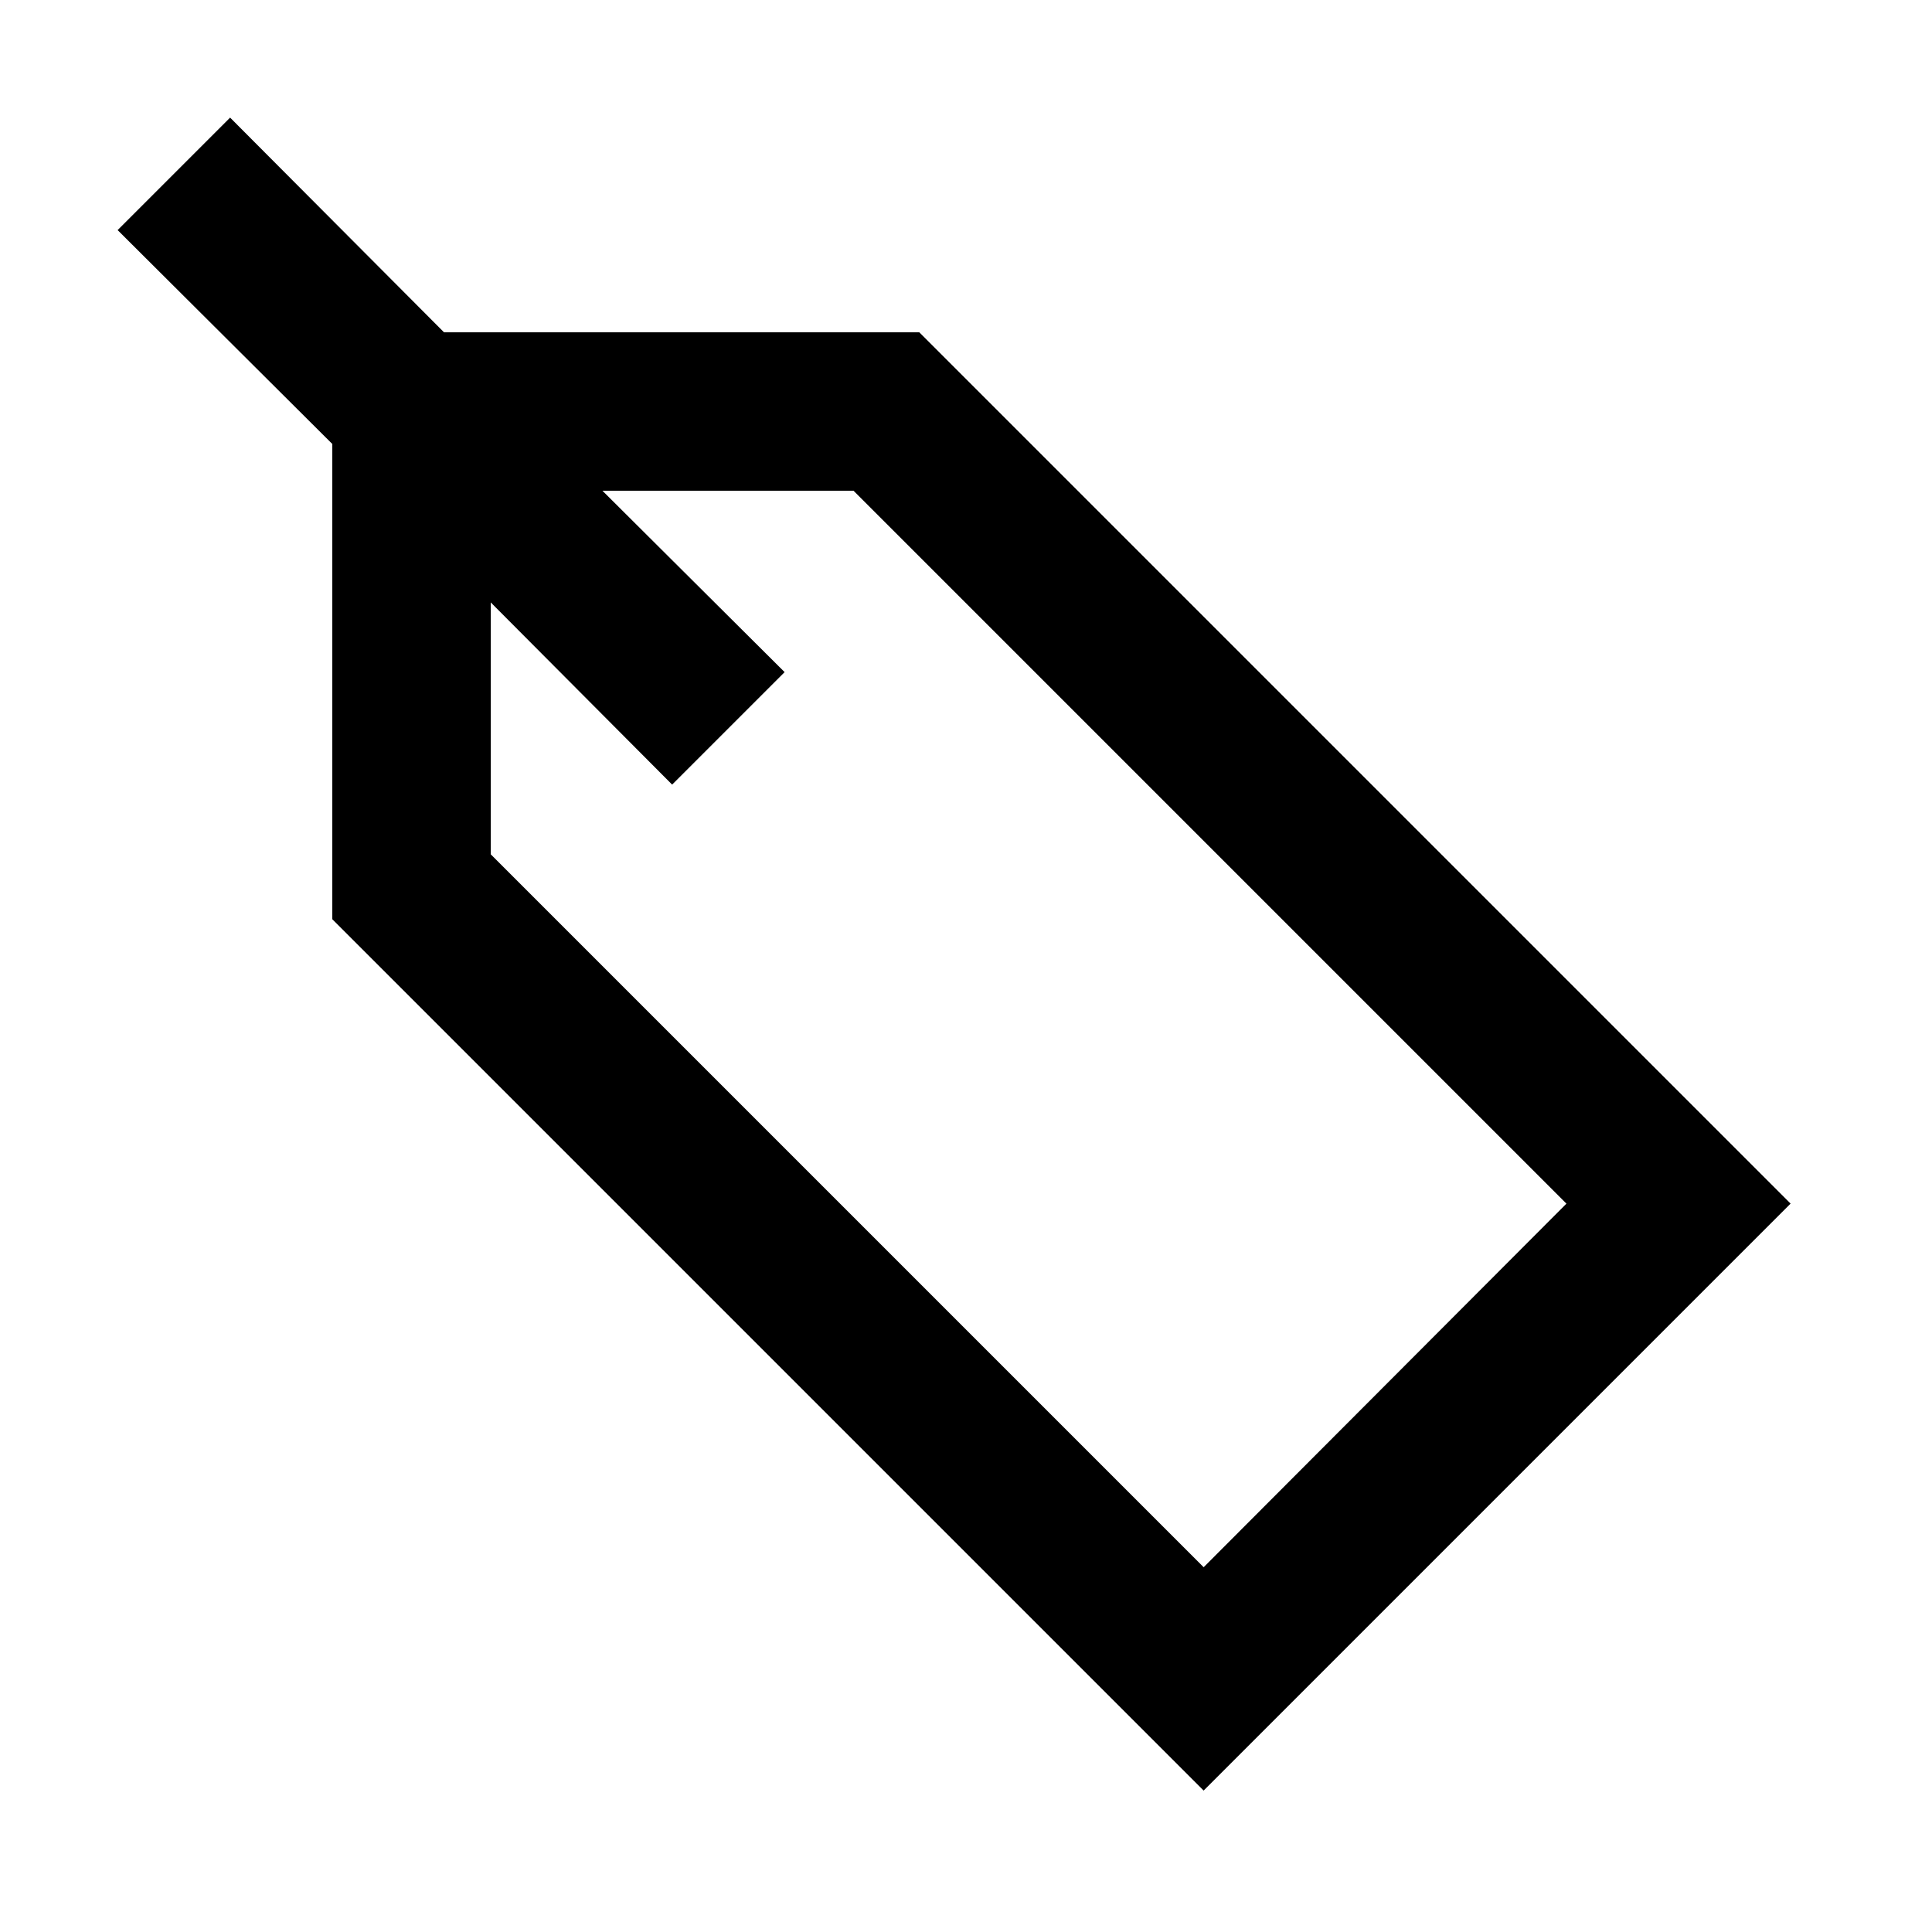 <?xml version="1.0" encoding="UTF-8"?>
<!-- Uploaded to: ICON Repo, www.iconrepo.com, Generator: ICON Repo Mixer Tools -->
<svg fill="#000000" width="800px" height="800px" version="1.1" viewBox="144 144 512 512" xmlns="http://www.w3.org/2000/svg">
 <path d="m261.66 232.06-56.68-56.891-29.809 29.809 56.891 56.68v125.95l230.91 230.91 155.55-155.55-230.91-230.91zm201.32 327.27-188.93-188.93v-66.754l48.07 48.281 29.809-29.809-48.281-48.07h66.543l188.93 188.93z"/>
</svg>